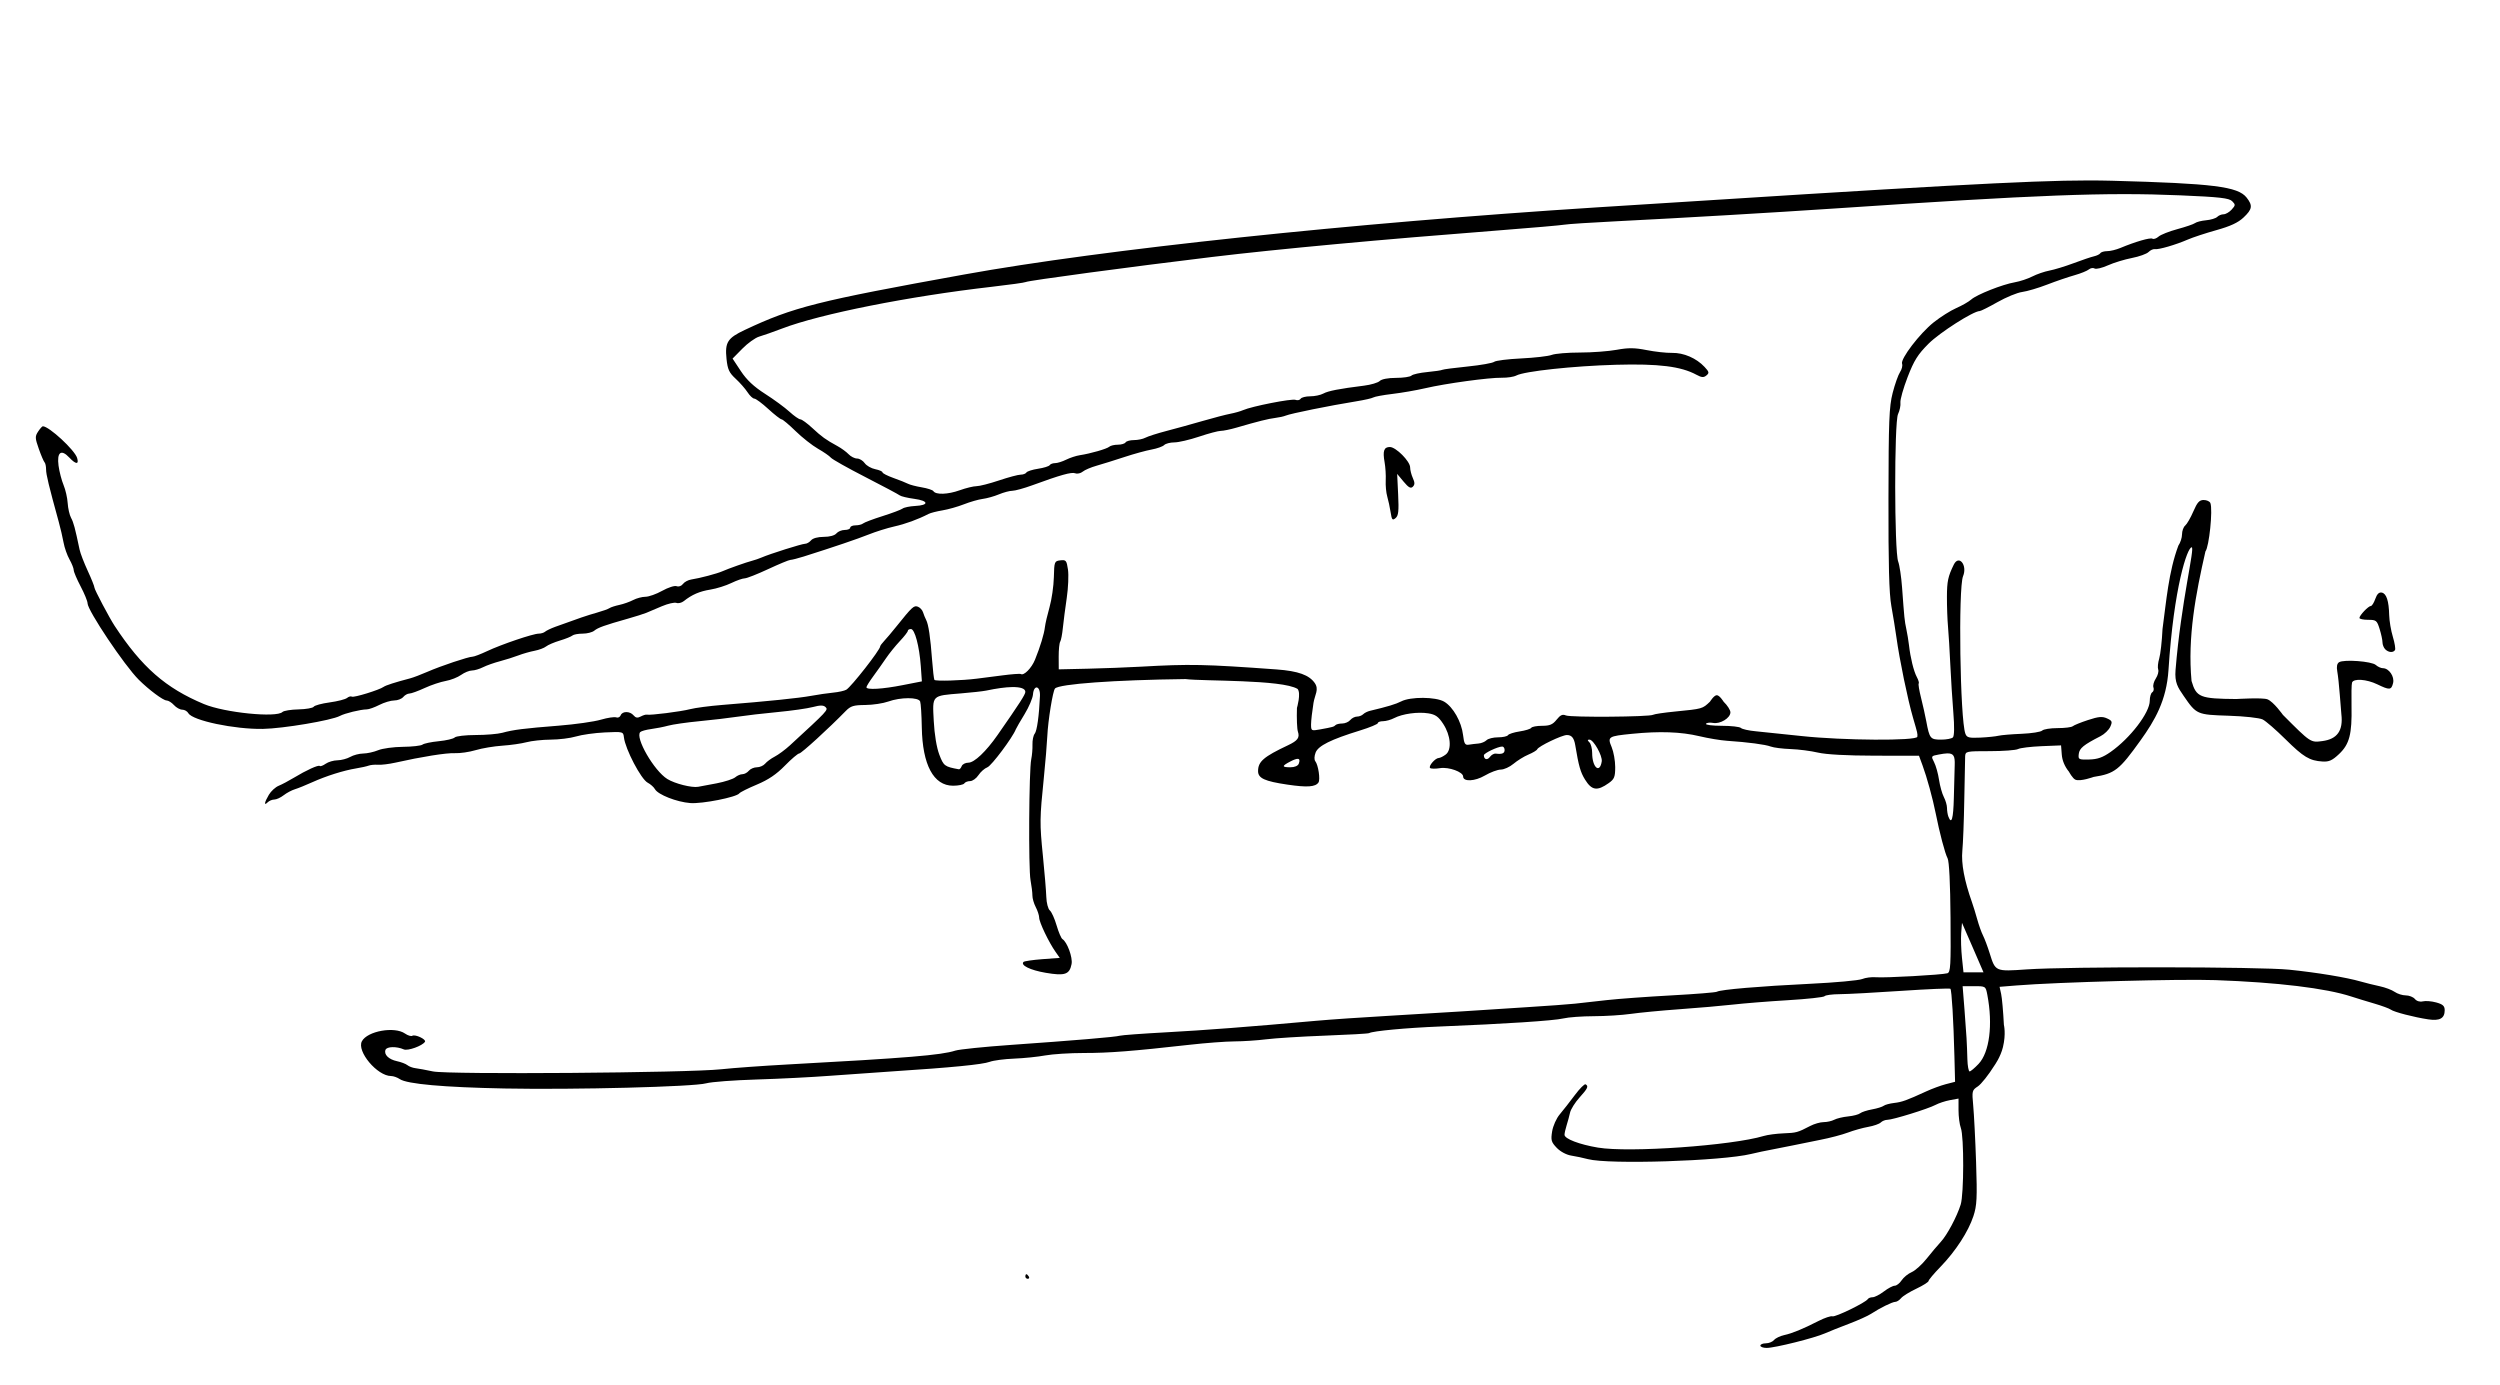 <?xml version="1.0" encoding="UTF-8" standalone="no"?>
<!-- Created with Inkscape (http://www.inkscape.org/) -->
<svg
   xmlns:svg="http://www.w3.org/2000/svg"
   xmlns="http://www.w3.org/2000/svg"
   version="1.0"
   width="1085"
   height="601"
   id="svg2">
  <defs
     id="defs5" />
  <path
     d="M 906.344,78.312 C 880.678,78.326 837.283,80.774 693,90 C 586.042,96.84 478.63,108.252 418.5,119.125 C 354.681,130.665 344.331,133.255 323.25,143.188 C 315.724,146.733 314.567,148.562 315.312,155.781 C 315.783,160.335 316.455,161.768 319.281,164.375 C 321.145,166.094 323.455,168.738 324.438,170.25 C 325.42,171.762 326.739,173 327.375,173 C 328.011,173 330.742,175.025 333.438,177.5 C 336.133,179.975 338.748,182 339.219,182 C 339.69,182 342.41,184.291 345.281,187.094 C 348.152,189.897 352.525,193.341 355,194.75 C 357.475,196.159 359.994,197.902 360.594,198.625 C 361.194,199.348 367.944,203.144 375.594,207.062 C 383.244,210.981 389.95,214.566 390.5,215 C 391.05,215.434 393.898,216.108 396.812,216.5 C 403.094,217.345 403.306,219.278 397.156,219.594 C 394.834,219.713 392.387,220.22 391.719,220.719 C 391.051,221.218 387.125,222.699 383,224 C 378.875,225.301 375.085,226.737 374.562,227.188 C 374.04,227.638 372.578,228 371.312,228 C 370.048,228 369,228.45 369,229 C 369,229.55 367.933,230 366.625,230 C 365.317,230 363.685,230.675 363,231.5 C 362.25,232.403 360.062,233 357.5,233 C 354.938,233 352.75,233.597 352,234.5 C 351.315,235.325 350.152,236 349.406,236 C 348.016,236 334.092,240.398 330.5,241.969 C 329.4,242.45 327.6,243.059 326.5,243.344 C 323.975,243.997 316.136,246.768 313.5,247.938 C 311.205,248.956 303.667,250.952 300.031,251.5 C 298.675,251.705 297.042,252.568 296.406,253.438 C 295.749,254.337 294.569,254.756 293.656,254.406 C 292.77,254.066 289.974,254.971 287.406,256.406 C 284.849,257.835 281.568,258.997 280.125,259 C 278.682,259.003 276.288,259.636 274.812,260.406 C 273.337,261.176 270.637,262.141 268.812,262.531 C 266.988,262.922 265.05,263.55 264.5,263.938 C 263.95,264.325 261.475,265.21 259,265.906 C 254.912,267.056 251.284,268.28 241,272.031 C 239.075,272.733 237.085,273.694 236.562,274.156 C 236.04,274.618 234.791,275 233.812,275 C 231.383,275 217.643,279.656 211.406,282.594 C 208.603,283.914 205.763,285 205.094,285 C 203.334,285 191.337,289.012 185.5,291.562 C 182.75,292.764 179.375,294.046 178,294.406 C 171.52,296.102 167.413,297.429 166.5,298.094 C 164.665,299.43 153.55,302.858 152.719,302.344 C 152.268,302.065 151.34,302.313 150.625,302.906 C 149.91,303.5 146.502,304.373 143.062,304.844 C 139.623,305.314 136.515,306.156 136.156,306.719 C 135.797,307.282 132.835,307.805 129.562,307.875 C 126.29,307.945 123.144,308.45 122.594,309 C 120.01,311.584 97.483,309.316 88.5,305.562 C 71.874,298.615 61.538,289.551 49.75,271.625 C 47.485,268.18 41,255.902 41,255.062 C 41,254.52 39.696,251.243 38.094,247.781 C 36.491,244.319 34.877,240.15 34.531,238.5 C 32.577,229.173 31.945,226.773 30.844,224.75 C 30.174,223.52 29.517,220.63 29.375,218.344 C 29.233,216.058 28.433,212.54 27.594,210.531 C 26.755,208.523 25.756,204.73 25.406,202.094 C 24.631,196.246 26.529,194.801 30.062,198.562 C 32.917,201.601 34.354,201.686 33.469,198.75 C 32.431,195.309 21.276,185 18.594,185 C 18.295,185 17.364,186.041 16.531,187.312 C 15.164,189.399 15.194,190.128 16.844,194.812 C 17.849,197.668 18.979,200.291 19.344,200.656 C 19.709,201.021 20,202.419 20,203.75 C 20,205.925 21.168,210.764 25.5,226.5 C 26.257,229.25 27.198,233.3 27.594,235.5 C 27.989,237.7 29.143,240.977 30.156,242.781 C 31.169,244.585 32,246.685 32,247.438 C 32,248.19 33.35,251.363 35,254.5 C 36.65,257.637 38,260.935 38,261.844 C 38,264.921 54.037,288.858 60.219,295 C 64.627,299.381 70.822,304 72.281,304 C 73.058,304 74.505,304.9 75.5,306 C 76.495,307.1 78.106,308 79.094,308 C 80.081,308 81.276,308.684 81.75,309.531 C 83.528,312.709 101.759,316.555 114.094,316.344 C 122.855,316.194 143.876,312.653 147.5,310.719 C 149.673,309.559 156.505,307.896 159.188,307.875 C 160.107,307.868 162.541,307 164.625,305.938 C 166.709,304.875 169.627,304 171.094,304 C 172.56,304 174.315,303.325 175,302.5 C 175.685,301.675 176.896,301 177.688,301 C 178.479,301 181.459,299.91 184.312,298.594 C 187.166,297.277 191.287,295.912 193.469,295.531 C 195.65,295.15 198.647,293.959 200.125,292.906 C 201.603,291.853 203.704,291 204.812,291 C 205.921,291 208.099,290.346 209.656,289.562 C 211.213,288.779 214.525,287.619 217,286.969 C 219.475,286.318 223.075,285.174 225,284.438 C 226.925,283.701 230.075,282.803 232,282.438 C 233.925,282.072 236.175,281.229 237,280.562 C 237.825,279.896 240.525,278.743 243,278 C 245.475,277.257 247.915,276.267 248.438,275.812 C 248.96,275.358 250.966,275 252.875,275 C 254.784,275 257.038,274.43 257.906,273.719 C 259.541,272.38 262.283,271.395 272.5,268.5 C 275.8,267.565 279.4,266.428 280.5,265.969 C 281.6,265.509 284.652,264.206 287.281,263.094 C 289.91,261.982 292.734,261.338 293.562,261.656 C 294.391,261.974 295.839,261.629 296.781,260.875 C 300.279,258.074 303.634,256.63 308.344,255.875 C 311.005,255.449 315.081,254.157 317.406,253.031 C 319.731,251.906 322.347,251 323.219,251 C 324.09,251 328.657,249.2 333.375,247 C 338.093,244.8 342.435,243 343.031,243 C 343.627,243 346.234,242.347 348.812,241.531 C 362.008,237.355 372.057,233.942 377,231.969 C 380.025,230.761 384.997,229.189 388.062,228.5 C 393.006,227.39 398.357,225.439 403.031,223.031 C 403.877,222.595 406.577,221.91 409.031,221.5 C 411.485,221.09 415.657,219.917 418.312,218.875 C 420.968,217.833 424.648,216.764 426.469,216.531 C 428.29,216.298 431.446,215.421 433.5,214.562 C 435.554,213.704 438.187,213 439.344,213 C 440.5,213 444.38,211.936 447.969,210.625 C 460.335,206.106 465.025,204.78 466.656,205.406 C 467.556,205.751 469.023,205.428 469.906,204.688 C 470.789,203.947 473.525,202.794 476,202.094 C 478.475,201.393 483.875,199.704 488,198.344 C 492.125,196.983 497.448,195.523 499.812,195.094 C 502.177,194.665 504.617,193.789 505.25,193.156 C 505.883,192.523 507.884,192 509.688,192 C 511.491,192 516.31,190.875 520.406,189.5 C 524.502,188.125 528.735,187 529.812,187 C 530.89,187 533.949,186.374 536.625,185.594 C 545.991,182.864 550.524,181.733 553.5,181.375 C 555.15,181.176 557.175,180.723 558,180.375 C 560.136,179.475 577.07,176.039 588.719,174.156 C 592.137,173.604 595.407,172.866 596,172.5 C 596.593,172.134 600.317,171.439 604.281,170.969 C 608.246,170.499 614.65,169.398 618.5,168.5 C 627.377,166.43 646.195,163.844 651.812,163.938 C 654.176,163.977 657,163.554 658.094,162.969 C 661.541,161.124 682.808,158.829 701.281,158.312 C 719.825,157.794 729.55,158.999 736.281,162.656 C 738.518,163.871 739.404,163.925 740.594,162.938 C 741.889,161.863 741.77,161.382 739.781,159.25 C 736.229,155.443 730.708,153.055 725.688,153.156 C 723.2,153.206 718.231,152.654 714.625,151.938 C 709.443,150.908 706.709,150.881 701.656,151.812 C 698.14,152.46 690.951,153 685.688,153 C 680.424,153 674.927,153.465 673.438,154.031 C 671.948,154.597 665.958,155.284 660.156,155.562 C 654.354,155.841 649.104,156.504 648.469,157.031 C 647.833,157.559 642.656,158.479 636.969,159.062 C 631.282,159.646 626.328,160.278 625.969,160.5 C 625.61,160.722 622.693,161.17 619.469,161.469 C 616.244,161.767 613.143,162.451 612.594,163 C 612.045,163.549 609.026,164 605.875,164 C 602.429,164 599.616,164.54 598.812,165.344 C 598.078,166.078 595.017,166.996 592,167.375 C 581.165,168.735 576.461,169.639 574.312,170.812 C 573.111,171.468 570.554,172 568.625,172 C 566.696,172 564.832,172.475 564.469,173.062 C 564.106,173.65 563.09,173.866 562.219,173.531 C 560.635,172.923 543.277,176.336 539.5,178 C 538.4,178.485 535.925,179.197 534,179.562 C 532.075,179.928 526.675,181.331 522,182.688 C 517.325,184.044 510.257,185.997 506.281,187.031 C 502.305,188.066 498.169,189.393 497.094,189.969 C 496.019,190.544 493.779,191 492.125,191 C 490.471,191 488.84,191.45 488.5,192 C 488.16,192.55 486.664,193 485.156,193 C 483.649,193 481.96,193.401 481.438,193.875 C 480.408,194.809 473.275,196.862 468.625,197.562 C 467.035,197.802 464.376,198.673 462.719,199.5 C 461.062,200.327 458.889,201 457.906,201 C 456.923,201 455.863,201.388 455.562,201.875 C 455.262,202.362 453,203.067 450.531,203.438 C 448.062,203.808 445.789,204.544 445.469,205.062 C 445.148,205.581 444.025,206 442.969,206 C 441.913,206 437.69,207.125 433.594,208.5 C 429.498,209.875 425.098,211 423.812,211 C 422.527,211 419.242,211.794 416.5,212.781 C 411.382,214.624 406.137,214.797 405.094,213.156 C 404.77,212.647 402.485,211.91 400.031,211.5 C 397.577,211.09 394.877,210.387 394.031,209.938 C 393.185,209.488 390.363,208.37 387.75,207.438 C 385.137,206.505 383,205.407 383,205 C 383,204.593 381.582,203.973 379.844,203.625 C 378.105,203.277 376.049,202.096 375.281,201 C 374.514,199.904 373.016,199 371.969,199 C 370.921,199 369.265,198.155 368.281,197.125 C 367.297,196.095 365.15,194.527 363.5,193.625 C 358.334,190.801 356.682,189.598 352.531,185.75 C 350.313,183.693 347.993,182.006 347.375,182 C 346.757,181.994 344.617,180.513 342.625,178.688 C 340.633,176.862 335.877,173.375 332.062,170.938 C 327.154,167.801 324.077,164.908 321.531,161.062 L 317.938,155.625 L 322.188,151.312 C 324.526,148.93 327.804,146.571 329.469,146.094 C 331.134,145.617 335.65,144.035 339.5,142.562 C 356.002,136.252 394.465,128.595 430.438,124.469 C 438.11,123.589 444.739,122.664 445.156,122.406 C 446.173,121.778 490.697,115.786 526,111.531 C 554.414,108.107 599.732,103.911 650,100.031 C 664.575,98.906 677.625,97.76 679,97.5 C 680.375,97.24 690.5,96.585 701.5,96.031 C 729.86,94.604 769.729,92.267 796,90.5 C 884.966,84.516 913.872,83.407 946.312,84.781 C 963.401,85.505 967.41,85.973 968.75,87.312 C 970.258,88.821 970.231,89.091 968.531,90.969 C 967.52,92.086 965.936,93 965.031,93 C 964.126,93 962.904,93.502 962.281,94.125 C 961.659,94.748 959.487,95.413 957.469,95.594 C 955.451,95.775 953.288,96.327 952.656,96.812 C 952.024,97.298 948.575,98.47 945,99.438 C 941.425,100.405 937.74,101.865 936.812,102.688 C 935.885,103.51 934.681,103.918 934.156,103.594 C 933.222,103.016 926.76,104.893 920.219,107.625 C 918.413,108.379 915.855,109 914.531,109 C 913.207,109 911.862,109.391 911.562,109.875 C 911.263,110.359 909.996,110.973 908.75,111.25 C 907.504,111.527 903.518,112.886 899.875,114.25 C 896.232,115.614 891.544,117.042 889.438,117.438 C 887.331,117.833 883.976,118.992 882,120 C 880.024,121.008 876.643,122.125 874.469,122.5 C 869.048,123.435 857.934,127.839 855.5,130 C 854.4,130.977 851.475,132.635 849,133.719 C 846.525,134.802 842.145,137.574 839.25,139.875 C 833.179,144.7 824.702,155.796 825.5,157.875 C 825.798,158.653 825.413,160.266 824.625,161.469 C 823.837,162.671 822.378,166.755 821.406,170.562 C 819.873,176.571 819.652,182.65 819.594,216.5 C 819.544,245.049 819.859,257.51 820.844,263 C 821.584,267.125 822.577,273.2 823.031,276.5 C 824.379,286.279 827.955,303.618 830.25,311.5 C 832.277,318.462 832.257,318.358 832.125,319.75 C 831.951,321.584 799.777,321.382 781.844,319.438 C 773.947,318.581 765.025,317.654 762,317.375 C 758.975,317.096 756.085,316.453 755.562,315.938 C 755.04,315.422 751.297,315 747.25,315 C 743.203,315 740.112,314.601 740.406,314.125 C 740.701,313.649 742.082,313.485 743.469,313.75 C 746.546,314.338 751,311.62 751,309.156 C 751,308.172 749.683,306.115 748.062,304.562 C 748.062,304.562 746.318,301.723 745.094,301.719 C 743.863,301.714 742.125,304.531 742.125,304.531 C 738.823,307.648 738.995,307.624 726.938,308.812 C 722.231,309.277 717.956,309.899 717.438,310.219 C 715.929,311.151 681.698,311.407 679.594,310.5 C 678.141,309.873 677.181,310.314 675.562,312.344 C 673.871,314.465 672.583,315 669.281,315 C 666.997,315 664.863,315.388 664.562,315.875 C 664.262,316.362 662,317.067 659.531,317.438 C 657.062,317.808 654.789,318.544 654.469,319.062 C 654.148,319.581 652.214,320 650.156,320 C 648.099,320 645.844,320.562 645.156,321.25 C 644.469,321.938 642.898,322.589 641.688,322.688 C 640.477,322.786 638.597,323.011 637.5,323.188 C 635.817,323.458 635.421,322.799 634.969,319 C 634.283,313.24 630.648,306.816 626.781,304.531 C 623.138,302.379 612.164,302.312 608.125,304.406 C 605.842,305.59 602.183,306.687 594.562,308.5 C 593.503,308.752 592.188,309.406 591.625,309.969 C 591.062,310.532 589.86,311 588.938,311 C 588.015,311 586.685,311.675 586,312.5 C 585.315,313.325 583.747,314 582.531,314 C 581.315,314 580.008,314.305 579.625,314.688 C 578.887,315.426 578.612,315.527 572.75,316.594 C 569.125,317.253 568.993,317.159 569,314.375 C 569.004,312.791 569.486,308.584 570.062,305.031 C 570.639,301.478 572.586,299.223 570.562,296.375 C 568.174,293.012 563.555,291.223 554,290.531 C 522.686,288.265 516.542,288.128 495,289.344 C 489.225,289.67 478.875,290.065 472,290.219 L 459.5,290.5 L 459.469,285 C 459.458,281.975 459.758,279.05 460.125,278.5 C 460.492,277.95 461.008,275.25 461.281,272.5 C 461.554,269.75 462.323,263.9 462.969,259.5 C 463.614,255.1 463.851,249.558 463.5,247.188 C 462.916,243.241 462.651,242.904 460.219,243.188 C 457.645,243.488 457.535,243.716 457.375,250.5 C 457.284,254.35 456.436,260.2 455.5,263.5 C 454.564,266.8 453.664,270.678 453.5,272.125 C 453.162,275.104 451.479,280.674 449.188,286.312 C 447.698,289.977 444.358,293.351 443.031,292.531 C 442.684,292.317 439.069,292.588 434.969,293.125 C 430.868,293.662 425.925,294.284 424,294.531 C 417.466,295.371 405.931,295.709 405.531,295.062 C 405.313,294.709 404.856,290.845 404.531,286.469 C 403.797,276.562 402.977,271.022 401.938,269.031 C 401.496,268.185 400.896,266.694 400.594,265.719 C 400.291,264.744 399.299,263.667 398.375,263.312 C 396.644,262.648 395.921,263.297 389,271.938 C 387.075,274.341 384.712,277.143 383.75,278.156 C 382.788,279.17 382,280.234 382,280.531 C 382,282.036 369.42,298.114 367.281,299.344 C 366.464,299.814 363.94,300.375 361.656,300.594 C 359.373,300.812 355.025,301.446 352,302 C 346.624,302.985 333.587,304.329 313.5,305.938 C 308,306.378 301.7,307.206 299.5,307.781 C 295.486,308.83 282.199,310.509 280.719,310.156 C 280.284,310.053 279.082,310.423 278.062,310.969 C 276.704,311.696 275.868,311.552 274.969,310.469 C 273.402,308.581 270.093,308.567 269.375,310.438 C 269.072,311.228 268.206,311.639 267.438,311.344 C 266.669,311.049 263.68,311.49 260.781,312.344 C 257.883,313.198 249.65,314.373 242.5,314.938 C 227.377,316.131 222.807,316.709 218,318.031 C 216.075,318.561 210.865,318.997 206.438,319 C 202.01,319.003 197.925,319.481 197.344,320.062 C 196.762,320.644 193.647,321.37 190.406,321.688 C 187.165,322.005 183.997,322.668 183.375,323.156 C 182.753,323.645 178.928,324.088 174.875,324.125 C 170.822,324.162 165.98,324.819 164.125,325.594 C 162.27,326.368 159.345,327.012 157.625,327.031 C 155.905,327.051 153.375,327.714 152,328.5 C 150.625,329.286 148.134,329.949 146.469,329.969 C 144.804,329.988 142.494,330.663 141.344,331.469 C 140.194,332.274 139.044,332.7 138.781,332.438 C 138.206,331.862 132.982,334.247 127.5,337.562 C 125.3,338.893 122.341,340.459 120.938,341.031 C 119.534,341.604 117.622,343.356 116.688,344.938 C 114.713,348.28 114.459,349.916 116.188,348.188 C 116.847,347.527 118.147,347 119.062,347 C 119.978,347 121.813,346.149 123.125,345.125 C 124.437,344.101 126.625,342.948 128,342.531 C 129.375,342.115 132.75,340.741 135.5,339.5 C 141.573,336.761 149.117,334.382 154.5,333.5 C 156.7,333.14 159.175,332.592 160,332.281 C 160.825,331.97 162.638,331.798 164.031,331.906 C 165.425,332.014 168.8,331.614 171.531,331 C 182.985,328.426 193.763,326.698 197.438,326.875 C 199.598,326.979 203.648,326.394 206.438,325.562 C 209.227,324.731 214.425,323.863 218,323.625 C 221.575,323.387 226.3,322.713 228.5,322.125 C 230.7,321.537 235.425,321.019 239,321 C 242.575,320.981 247.523,320.377 250,319.625 C 252.477,318.873 258.102,318.08 262.5,317.875 C 270.4,317.507 270.493,317.53 270.781,320 C 271.381,325.144 278.22,338.189 281.094,339.688 C 282.335,340.335 283.743,341.593 284.25,342.5 C 285.589,344.893 293.707,348.079 299.594,348.531 C 304.769,348.929 319.716,345.964 320.875,344.312 C 321.219,343.822 324.65,342.113 328.5,340.5 C 333.48,338.414 336.983,336.04 340.656,332.281 C 343.496,329.375 346.304,327 346.875,327 C 347.784,327 359.745,316.068 367.031,308.594 C 369.191,306.378 370.457,306.006 375.531,305.969 C 378.811,305.945 383.3,305.261 385.5,304.469 C 390.832,302.548 398.61,302.526 399.344,304.438 C 399.65,305.235 399.97,310.297 400.062,315.688 C 400.341,331.967 405.177,341 413.625,341 C 415.965,341 418.16,340.55 418.5,340 C 418.84,339.45 419.976,339 421.031,339 C 422.086,339 423.722,337.831 424.656,336.406 C 425.59,334.981 427.331,333.456 428.531,333 C 430.333,332.315 439.521,320.027 440.875,316.5 C 441.086,315.95 442.81,312.985 444.688,309.906 C 446.565,306.827 448.19,303.002 448.312,301.406 C 448.653,296.98 451.538,297.545 451.344,302 C 450.968,310.623 450.055,317.241 449.062,318.438 C 448.469,319.152 448.034,321.263 448.094,323.125 C 448.153,324.987 447.912,327.85 447.562,329.5 C 446.565,334.21 446.312,376.992 447.25,382 C 447.713,384.475 448.075,387.463 448.062,388.656 C 448.05,389.85 448.688,392.1 449.5,393.656 C 450.312,395.213 450.997,397.3 451,398.281 C 451.007,400.239 455.19,408.975 458.094,413.094 L 459.938,415.719 L 452.375,416.281 C 448.215,416.596 444.545,417.142 444.219,417.469 C 442.773,418.914 447.092,421.036 453.812,422.188 C 462.174,423.62 464.169,422.944 465.062,418.406 C 465.62,415.575 463.163,408.841 461.094,407.562 C 460.572,407.24 459.418,404.568 458.562,401.625 C 457.707,398.682 456.384,395.755 455.625,395.125 C 454.858,394.489 454.18,391.882 454.094,389.25 C 454.009,386.645 453.346,378.65 452.625,371.5 C 451.19,357.274 451.23,355.161 453.031,337.5 C 453.704,330.9 454.378,322.8 454.531,319.5 C 454.85,312.651 456.925,299.848 457.875,298.812 C 459.688,296.835 483.627,295.1 514.5,294.719 C 522.159,295.697 556.342,294.859 563.156,299 C 564.75,300.895 562.875,307.25 562.875,307.25 C 562.723,311.788 562.91,316.4 563.281,317.5 C 564.17,320.133 563.231,321.442 559,323.438 C 548.434,328.422 546,330.513 546,334.656 C 546,337.753 548.804,339.058 558.781,340.531 C 567.346,341.796 570.906,341.541 572.219,339.594 C 573.076,338.322 572.139,332.015 570.844,330.375 C 570.317,329.709 570.38,328.175 570.969,326.625 C 572.089,323.678 577.574,320.937 590.25,317.031 C 594.513,315.718 598,314.266 598,313.812 C 598,313.359 599.013,313.003 600.25,313 C 601.487,312.997 603.655,312.391 605.062,311.656 C 608.644,309.787 615.301,308.857 619.906,309.594 C 623.009,310.09 624.299,311.034 626.344,314.156 C 629.637,319.186 630.152,325.416 627.438,327.469 C 626.368,328.278 625.009,328.951 624.406,328.969 C 622.879,329.013 619.857,332.513 620.656,333.312 C 621.017,333.673 622.968,333.7 625,333.375 C 628.769,332.772 635,335.031 635,337 C 635,339.356 640.07,339.135 644.406,336.594 C 646.85,335.161 649.971,334 651.344,334 C 652.716,334 655.201,332.883 656.844,331.5 C 658.487,330.117 661.389,328.304 663.312,327.5 C 665.236,326.696 666.968,325.664 667.156,325.188 C 667.661,323.907 677.872,319 680.031,319 C 682.098,319 683.136,320.27 683.656,323.406 C 685.16,332.473 685.921,335.132 687.906,338.344 C 690.834,343.081 693.188,343.426 698.219,339.844 C 700.606,338.144 701,337.188 701,332.906 C 701,330.176 700.306,326.286 699.469,324.281 C 697.561,319.714 697.915,319.511 708.344,318.469 C 720.228,317.281 729.556,317.602 737.5,319.5 C 741.35,320.42 746.75,321.316 749.5,321.5 C 758.592,322.107 766.141,323.103 768.5,324 C 769.779,324.486 773.675,324.975 777.156,325.094 C 780.638,325.213 785.975,325.908 789,326.625 C 792.486,327.451 801.507,327.946 813.656,327.969 L 832.844,328 L 834.406,332.25 C 836.241,337.201 838.819,346.576 840.094,353 C 841.753,361.366 844.153,370.489 845.25,372.5 C 845.934,373.755 846.414,383.331 846.531,398.219 C 846.697,419.286 846.556,422 845.125,422.406 C 842.694,423.096 817.968,424.469 814.156,424.125 C 812.324,423.96 809.624,424.305 808.156,424.906 C 806.689,425.507 796.5,426.441 785.5,426.969 C 764.051,427.997 746.656,429.479 745.156,430.406 C 744.647,430.721 735.749,431.436 725.375,432 C 715.001,432.564 702.45,433.48 697.5,434.031 C 692.55,434.582 686.25,435.292 683.5,435.594 C 680.75,435.895 671.525,436.559 663,437.094 C 654.475,437.629 641.65,438.47 634.5,438.938 C 627.35,439.405 612.725,440.291 602,440.906 C 591.275,441.521 577.55,442.456 571.5,443 C 542.088,445.643 522.892,447.117 506,448.031 C 495.825,448.582 486.825,449.25 486,449.5 C 484.173,450.054 466.522,451.533 438.594,453.5 C 427.103,454.309 416.303,455.417 414.594,455.969 C 408.469,457.945 393.967,459.146 341.5,462 C 331.05,462.569 318.225,463.495 313,464.062 C 298.556,465.633 194.578,466.413 187.906,465 C 184.933,464.37 181.514,463.733 180.312,463.594 C 179.111,463.455 177.536,462.865 176.812,462.281 C 176.089,461.698 174.062,460.936 172.312,460.562 C 168.667,459.784 166.53,457.663 167.312,455.625 C 167.873,454.163 172.104,454.058 175.25,455.438 C 176.962,456.188 183.344,453.895 184.438,452.125 C 185.084,451.079 180.179,448.764 178.938,449.531 C 178.43,449.845 177.005,449.419 175.781,448.562 C 171.212,445.362 159.439,447.466 157.062,451.906 C 154.726,456.272 163.741,467 169.75,467 C 170.739,467 172.446,467.608 173.531,468.344 C 176.672,470.475 192.585,471.889 219,472.406 C 249.285,472.999 301.11,471.67 306.5,470.156 C 308.7,469.538 318.6,468.798 328.5,468.5 C 338.4,468.202 352.575,467.473 360,466.906 C 367.425,466.34 379.8,465.469 387.5,464.969 C 412.941,463.316 426.461,461.987 429.5,460.844 C 431.15,460.223 435.96,459.603 440.188,459.438 C 444.415,459.272 450.464,458.647 453.625,458.062 C 456.786,457.478 464.351,456.999 470.438,457 C 481.369,457.001 491.412,456.228 516.219,453.438 C 523.208,452.651 531.983,451.986 535.719,451.969 C 539.454,451.952 545.65,451.551 549.5,451.062 C 553.35,450.574 564.825,449.846 575,449.469 C 585.175,449.092 593.814,448.601 594.188,448.375 C 595.701,447.461 610.393,446.084 625,445.5 C 652.981,444.381 674.431,442.98 678.5,442 C 680.7,441.47 686.641,441.044 691.719,441.031 C 696.796,441.018 703.996,440.564 707.719,440.031 C 711.441,439.498 721.025,438.576 729,438 C 736.975,437.424 747.325,436.535 752,436 C 756.675,435.465 767.413,434.6 775.875,434.094 C 784.337,433.587 791.537,432.806 791.875,432.344 C 792.213,431.881 795.2,431.485 798.5,431.469 C 801.8,431.452 813.845,430.802 825.25,430.031 C 836.655,429.261 846.197,428.854 846.469,429.125 C 847.044,429.701 847.823,442.837 848.219,458.5 L 848.5,469.5 L 844.5,470.531 C 842.3,471.104 838.475,472.519 836,473.656 C 827.37,477.621 825.465,478.289 822.031,478.688 C 820.13,478.908 818.105,479.455 817.531,479.906 C 816.958,480.357 814.7,481.073 812.5,481.469 C 810.3,481.865 807.959,482.622 807.312,483.156 C 806.666,483.69 804.305,484.308 802.062,484.531 C 799.82,484.754 797.125,485.4 796.062,485.969 C 795,486.538 792.933,487 791.469,487 C 790.005,487 787.391,487.753 785.656,488.656 C 780.177,491.51 779.618,491.654 774,491.875 C 770.975,491.994 767.15,492.504 765.5,493 C 751.527,497.2 707.054,500.324 693.531,498.062 C 685.465,496.714 679,494.243 679,492.5 C 679,491.841 679.402,490.001 679.906,488.406 C 680.411,486.812 681.092,484.319 681.406,482.875 C 681.72,481.431 683.55,478.506 685.469,476.375 C 689.13,472.309 689.517,471.434 688.156,470.594 C 687.7,470.312 685.604,472.419 683.469,475.281 C 681.333,478.143 678.389,481.912 676.938,483.625 C 675.474,485.352 674.006,488.651 673.625,491.031 C 673.018,494.827 673.227,495.653 675.625,498.156 C 677.213,499.813 679.845,501.208 681.938,501.531 C 683.904,501.835 687.145,502.528 689.156,503.062 C 698.213,505.469 747.327,503.904 760,500.812 C 762.475,500.209 766.525,499.354 769,498.906 C 771.475,498.458 775.525,497.657 778,497.125 C 780.475,496.593 785.875,495.489 790,494.688 C 794.125,493.886 799.525,492.471 802,491.531 C 804.475,490.591 808.448,489.481 810.812,489.062 C 813.177,488.644 815.617,487.789 816.25,487.156 C 816.883,486.523 818.169,486 819.125,486 C 821.428,486 836.825,481.232 840,479.531 C 841.375,478.795 844.188,477.855 846.25,477.469 L 850,476.781 L 850,481.812 C 850,484.588 850.443,488.066 851,489.531 C 852.404,493.223 852.357,518.223 850.938,522.781 C 849.302,528.031 845.028,536.052 842.281,539 C 841,540.375 838.268,543.606 836.219,546.188 C 834.17,548.769 831.243,551.428 829.688,552.094 C 828.132,552.759 826.158,554.366 825.312,555.656 C 824.467,556.947 823.111,558 822.312,558 C 821.514,558 819.396,559.125 817.594,560.5 C 815.791,561.875 813.597,563 812.719,563 C 811.841,563 810.904,563.362 810.625,563.812 C 809.7,565.309 796.529,571.721 795.281,571.281 C 794.607,571.044 791.907,571.945 789.281,573.281 C 782.275,576.848 777.89,578.652 774.312,579.438 C 772.565,579.821 770.593,580.773 769.938,581.562 C 769.282,582.352 767.683,583 766.375,583 C 765.067,583 764,583.45 764,584 C 764,584.55 765.236,585 766.75,585 C 770.294,585 787.449,580.707 792,578.688 C 793.925,577.833 798.65,575.957 802.5,574.5 C 806.35,573.043 810.625,571.12 812,570.219 C 815.889,567.671 821.307,565 822.594,565 C 823.235,565 824.356,564.264 825.094,563.375 C 825.832,562.486 828.814,560.656 831.719,559.281 C 834.623,557.906 837,556.391 837,555.938 C 837,555.484 839.327,552.732 842.156,549.812 C 848.763,542.994 854.27,534.485 856.469,527.781 C 857.964,523.223 858.144,519.992 857.625,504.5 C 857.293,494.6 856.717,483.501 856.375,479.844 C 855.778,473.463 855.86,473.148 858.375,471.5 C 859.816,470.556 863.069,466.457 865.594,462.406 C 865.594,462.406 868.241,458.759 869.281,454.438 C 870.677,448.638 869.688,444.781 869.688,444.781 C 869.407,439.133 868.871,433.116 868.5,431.406 L 867.812,428.281 L 875.156,427.688 C 893.088,426.242 946.02,424.824 961.5,425.375 C 988.428,426.333 1009.421,428.87 1020.5,432.5 C 1022.7,433.221 1027.2,434.596 1030.5,435.562 C 1033.8,436.529 1037.003,437.715 1037.625,438.188 C 1038.971,439.211 1047.759,441.49 1053.875,442.406 C 1058.865,443.154 1061,441.968 1061,438.438 C 1061,436.602 1060.218,435.865 1057.312,435.062 C 1055.284,434.502 1052.674,434.299 1051.5,434.594 C 1050.227,434.913 1048.837,434.495 1048.062,433.562 C 1047.348,432.702 1045.554,432 1044.094,432 C 1042.633,432 1040.476,431.305 1039.281,430.469 C 1038.087,429.632 1035.178,428.535 1032.812,428.031 C 1030.447,427.528 1026.7,426.608 1024.5,425.969 C 1018.441,424.209 1005.76,422.104 993.5,420.844 C 980.781,419.536 897.847,419.451 879.594,420.719 C 865.916,421.668 866.009,421.684 863.531,413.75 C 862.627,410.855 861.322,407.375 860.625,406 C 859.928,404.625 858.805,401.475 858.125,399 C 857.445,396.525 856.399,393.15 855.812,391.5 C 852.539,382.291 851.121,374.718 851.656,369.25 C 851.966,366.081 852.353,356.075 852.5,347 C 852.647,337.925 852.808,329.488 852.875,328.25 C 852.993,326.066 853.308,326 863.562,326 C 869.374,326 874.886,325.585 875.812,325.094 C 876.739,324.603 881.325,324.04 886,323.844 L 894.5,323.5 L 894.812,327.5 C 895.01,330.085 896.109,332.71 897.938,334.938 C 897.938,334.938 899.531,337.929 900.781,338.406 C 903.005,339.255 908.625,337.187 908.625,337.188 C 917.831,335.756 919.737,334.238 929,321.312 C 935.172,312.701 940.265,304.055 941.125,290.75 C 943.435,254.823 949.305,237.531 951.188,237.531 C 952.696,237.531 946.606,261.057 944.188,290.75 C 943.739,296.25 945.185,298.346 947.719,302.031 C 953.279,310.119 953.494,310.184 967.219,310.625 C 974.124,310.847 980.595,311.556 982,312.25 C 983.375,312.929 987.825,316.807 991.906,320.844 C 999.749,328.601 1002.366,330.152 1008,330.5 C 1010.775,330.672 1012.231,330.022 1015.156,327.25 C 1019.665,322.978 1020.796,318.639 1020.562,306.5 C 1020.467,301.55 1020.551,296.938 1020.781,296.25 C 1021.413,294.362 1027.093,294.75 1031.75,297 C 1037.09,299.58 1037.824,299.532 1038.594,296.469 C 1039.299,293.659 1036.817,290 1034.188,290 C 1033.353,290 1031.961,289.368 1031.094,288.594 C 1029.301,286.996 1017.245,286.1 1015.156,287.406 C 1014.268,287.962 1013.995,289.307 1014.375,291.375 C 1014.692,293.097 1015.192,297.65 1015.469,301.5 C 1015.745,305.35 1016.061,309.175 1016.156,310 C 1016.979,317.085 1014.379,320.769 1007.938,321.625 C 1002.774,322.312 1002.879,322.384 990.781,310.25 C 990.781,310.25 986.726,304.533 984.062,303.5 C 981.951,302.681 970.562,303.375 970.562,303.375 C 954.755,303.246 953.205,302.622 951.125,295.531 C 949.352,276.473 952.956,257.77 957.156,239.312 C 958.756,237.383 960.421,221.232 959.312,218.344 C 959.029,217.604 957.707,217 956.406,217 C 954.523,217 953.608,218.014 951.906,221.969 C 950.731,224.701 949.14,227.459 948.375,228.094 C 947.61,228.728 947,230.446 947,231.906 C 947,233.367 946.28,235.565 945.406,236.812 C 941.156,248.184 940.167,261.007 938.531,273 C 938.288,278.225 937.64,283.993 937.094,285.812 C 936.547,287.632 936.35,289.765 936.656,290.562 C 936.962,291.36 936.504,293.127 935.625,294.469 C 934.746,295.811 934.287,297.546 934.594,298.344 C 934.9,299.142 934.65,300.106 934.062,300.469 C 933.475,300.832 933,302.469 933,304.125 C 933,309.288 924.521,320.37 916,326.344 C 912.577,328.744 910.342,329.538 906.688,329.625 C 902.106,329.734 901.898,329.61 902.188,327.188 C 902.483,324.715 904.311,323.244 911.625,319.5 C 913.336,318.624 915.223,316.8 915.844,315.438 C 916.85,313.23 916.709,312.816 914.438,311.781 C 912.377,310.842 910.789,310.993 906.188,312.5 C 903.057,313.525 900.085,314.735 899.562,315.188 C 899.04,315.64 896.08,316 893,316 C 889.92,316 886.904,316.471 886.312,317.062 C 885.721,317.654 881.706,318.292 877.375,318.469 C 873.044,318.646 868.525,319.024 867.344,319.312 C 866.163,319.601 862.606,319.978 859.438,320.125 C 854.479,320.355 853.597,320.105 852.969,318.406 C 850.669,312.188 849.832,255.221 851.969,250.062 C 853.95,245.28 850.144,240.559 847.938,245.062 C 845.433,250.176 844.994,252.285 844.969,259 C 844.953,263.125 845.162,268.975 845.438,272 C 845.713,275.025 846.155,282.45 846.438,288.5 C 846.72,294.55 847.311,303.906 847.75,309.281 C 848.25,315.411 848.175,319.419 847.562,320.031 C 847.026,320.568 844.712,321 842.406,321 C 837.768,321 837.402,320.539 836,313 C 835.54,310.525 834.512,305.928 833.719,302.781 C 832.926,299.635 832.475,296.869 832.719,296.625 C 832.962,296.381 832.597,295.128 831.906,293.844 C 830.54,291.304 829.129,285.527 828.5,280 C 828.281,278.075 827.752,274.925 827.344,273 C 826.56,269.302 826.486,268.442 825.5,255 C 825.157,250.325 824.397,245.245 823.812,243.719 C 822.127,239.318 822.072,183.202 823.75,179.719 C 824.483,178.196 824.936,175.946 824.781,174.719 C 824.627,173.491 826.03,168.515 827.906,163.656 C 830.712,156.39 832.336,153.816 837,149.156 C 841.856,144.304 856.441,135 859.188,135 C 859.663,135 863.136,133.261 866.906,131.125 C 870.676,128.989 875.499,126.998 877.625,126.719 C 879.751,126.44 884.65,124.992 888.5,123.5 C 892.35,122.008 897.699,120.191 900.375,119.438 C 903.051,118.684 905.825,117.549 906.562,116.938 C 907.3,116.326 908.432,116.141 909.062,116.531 C 909.693,116.921 912.288,116.301 914.844,115.156 C 917.4,114.012 922.088,112.58 925.25,111.969 C 928.412,111.357 931.656,110.188 932.469,109.375 C 933.282,108.562 934.519,107.999 935.219,108.125 C 936.825,108.414 944.267,106.247 949.5,103.969 C 951.7,103.011 957.3,101.173 961.938,99.875 C 967.959,98.19 971.319,96.64 973.688,94.406 C 977.522,90.79 977.762,89.222 975.031,85.75 C 971.256,80.951 960.567,79.623 916.5,78.438 C 913.315,78.352 910.01,78.311 906.344,78.312 z M 395.344,273 C 397.019,273 398.996,280.43 399.625,289.094 L 400.094,295.719 L 391.781,297.344 C 382.999,299.087 375.976,299.498 376.031,298.25 C 376.05,297.837 377.382,295.7 379,293.5 C 380.618,291.3 383.093,287.8 384.5,285.719 C 385.907,283.638 388.625,280.271 390.531,278.25 C 392.438,276.229 394,274.217 394,273.781 C 394,273.346 394.611,273 395.344,273 z M 439.25,298.188 C 442.923,298.132 445,298.845 445,300.281 C 445,301.402 442.555,305.2 432.938,319 C 427.944,326.165 422.852,331 420.281,331 C 419.001,331 417.692,331.675 417.375,332.5 C 417.058,333.325 416.51,333.94 416.156,333.875 C 409.953,332.734 409.539,332.444 407.656,327.5 C 406.49,324.437 405.559,318.789 405.25,312.906 C 404.654,301.55 404.234,301.985 417,300.938 C 421.675,300.554 426.625,300.008 428,299.719 C 432.572,298.756 436.393,298.231 439.25,298.188 z M 356.438,306.219 C 357.286,306.227 357.855,306.448 358.312,306.906 C 359.509,308.106 359.241,308.4 342.812,323.5 C 340.779,325.369 337.801,327.557 336.219,328.375 C 334.637,329.193 332.777,330.576 332.062,331.438 C 331.348,332.299 329.74,333 328.5,333 C 327.26,333 325.685,333.675 325,334.5 C 324.315,335.325 323.071,336 322.219,336 C 321.367,336 319.962,336.599 319.094,337.344 C 318.225,338.088 314.575,339.281 311,339.969 C 307.425,340.656 303.825,341.317 303,341.469 C 300.273,341.971 292.913,340.126 289.625,338.094 C 283.849,334.524 275.522,320.072 277.875,317.719 C 278.315,317.278 280.441,316.69 282.594,316.406 C 284.746,316.123 288.075,315.469 290,314.938 C 291.925,314.406 298,313.527 303.5,313 C 309,312.473 316.425,311.605 320,311.062 C 323.575,310.52 331.45,309.603 337.5,309.031 C 343.55,308.46 350.445,307.473 352.812,306.844 C 354.461,306.406 355.589,306.21 356.438,306.219 z M 689.844,321 C 691.588,321 695.544,328.049 695.156,330.469 C 694.277,335.957 691,333.057 691,326.781 C 691,324.93 690.473,322.847 689.812,322.188 C 688.879,321.254 688.884,321 689.844,321 z M 651.969,324 C 652.536,324 653,324.675 653,325.5 C 653,326.965 651.864,327.433 649.156,327.062 C 648.418,326.962 647.277,327.608 646.625,328.5 C 645.49,330.053 644,329.64 644,327.781 C 644,326.884 650.078,324 651.969,324 z M 845.094,326.969 C 847.946,326.911 848.472,328.226 848.344,332 C 848.26,334.467 848.1,340.887 847.969,346.25 C 847.743,355.449 846.977,358.012 845.594,354.406 C 845.26,353.536 845.003,351.849 845,350.656 C 844.997,349.464 844.372,347.338 843.625,345.906 C 842.878,344.475 841.934,341.092 841.531,338.406 C 841.128,335.72 840.179,332.307 839.406,330.812 C 838.027,328.145 838.067,328.095 841.406,327.469 C 842.93,327.183 844.143,326.988 845.094,326.969 z M 563.25,329.344 C 564.061,329.384 564.179,330.108 563.656,331.469 C 563.303,332.39 561.841,333 560.031,333 C 556.201,333 556.215,332.443 560.094,330.438 C 561.562,329.678 562.619,329.312 563.25,329.344 z M 851.5,400.5 L 856.188,411.25 L 860.844,422 L 856.5,422 L 852.156,422 L 851.5,415.75 C 851.137,412.312 850.975,407.475 851.156,405 L 851.5,400.5 z M 851.781,428 L 856.781,428 C 861.761,428 861.784,428.013 862.5,431.75 C 864.981,444.692 863.438,456.755 858.688,461.75 C 856.987,463.538 855.255,465 854.812,465 C 854.37,465 853.927,462.637 853.844,459.75 C 853.63,452.321 853.497,449.814 852.594,438.25 L 851.781,428 z"
     id="path3215"
     style="fill:#000000" />
  <path
     d="M 453.604,286.271 C 452.588,285.254 451.749,286.785 452.583,288.134 C 453.213,289.154 453.449,289.154 453.787,288.138 C 454.019,287.443 453.936,286.603 453.604,286.271 z"
     id="path3195"
     style="fill:#000000" />
  <path
     d="M 445,554 C 445,553.45 445.198,553 445.441,553 C 445.684,553 446.16,553.45 446.5,554 C 446.84,554.55 446.641,555 446.059,555 C 445.477,555 445,554.55 445,554 z"
     id="path3189"
     style="fill:#000000" />
  <path
     d="M 1035.2,281.8 C 1034.54,281.14 1034,279.783 1034,278.784 C 1034,277.786 1033.44,275.176 1032.756,272.984 C 1031.596,269.266 1031.262,269 1027.756,269 C 1025.69,269 1024,268.635 1024,268.189 C 1024,267.073 1027.878,263 1028.941,263 C 1029.416,263 1030.287,261.615 1030.877,259.922 C 1031.61,257.82 1032.5,256.95 1033.681,257.177 C 1035.713,257.568 1036.758,260.746 1036.911,267 C 1036.972,269.475 1037.686,273.69 1038.498,276.366 C 1039.31,279.043 1039.728,281.63 1039.428,282.116 C 1038.656,283.365 1036.612,283.212 1035.2,281.8 z"
     id="path3187"
     style="fill:#000000" />
  <path
     d="M 603.529,222.323 C 603.205,220.221 602.548,217.15 602.068,215.5 C 601.588,213.85 601.29,210.7 601.405,208.5 C 601.52,206.3 601.296,202.731 600.908,200.568 C 600.035,195.705 600.632,194 603.207,194 C 605.818,194 612,200.224 612,202.853 C 612,203.982 612.528,206.064 613.173,207.48 C 614.071,209.452 614.07,210.33 613.167,211.233 C 612.263,212.137 611.336,211.629 609.179,209.045 L 606.369,205.679 L 606.796,214.624 C 607.142,221.861 606.927,223.815 605.671,224.858 C 604.324,225.976 604.04,225.641 603.529,222.323 z"
     id="path2384"
     style="fill:#000000" />
</svg>
